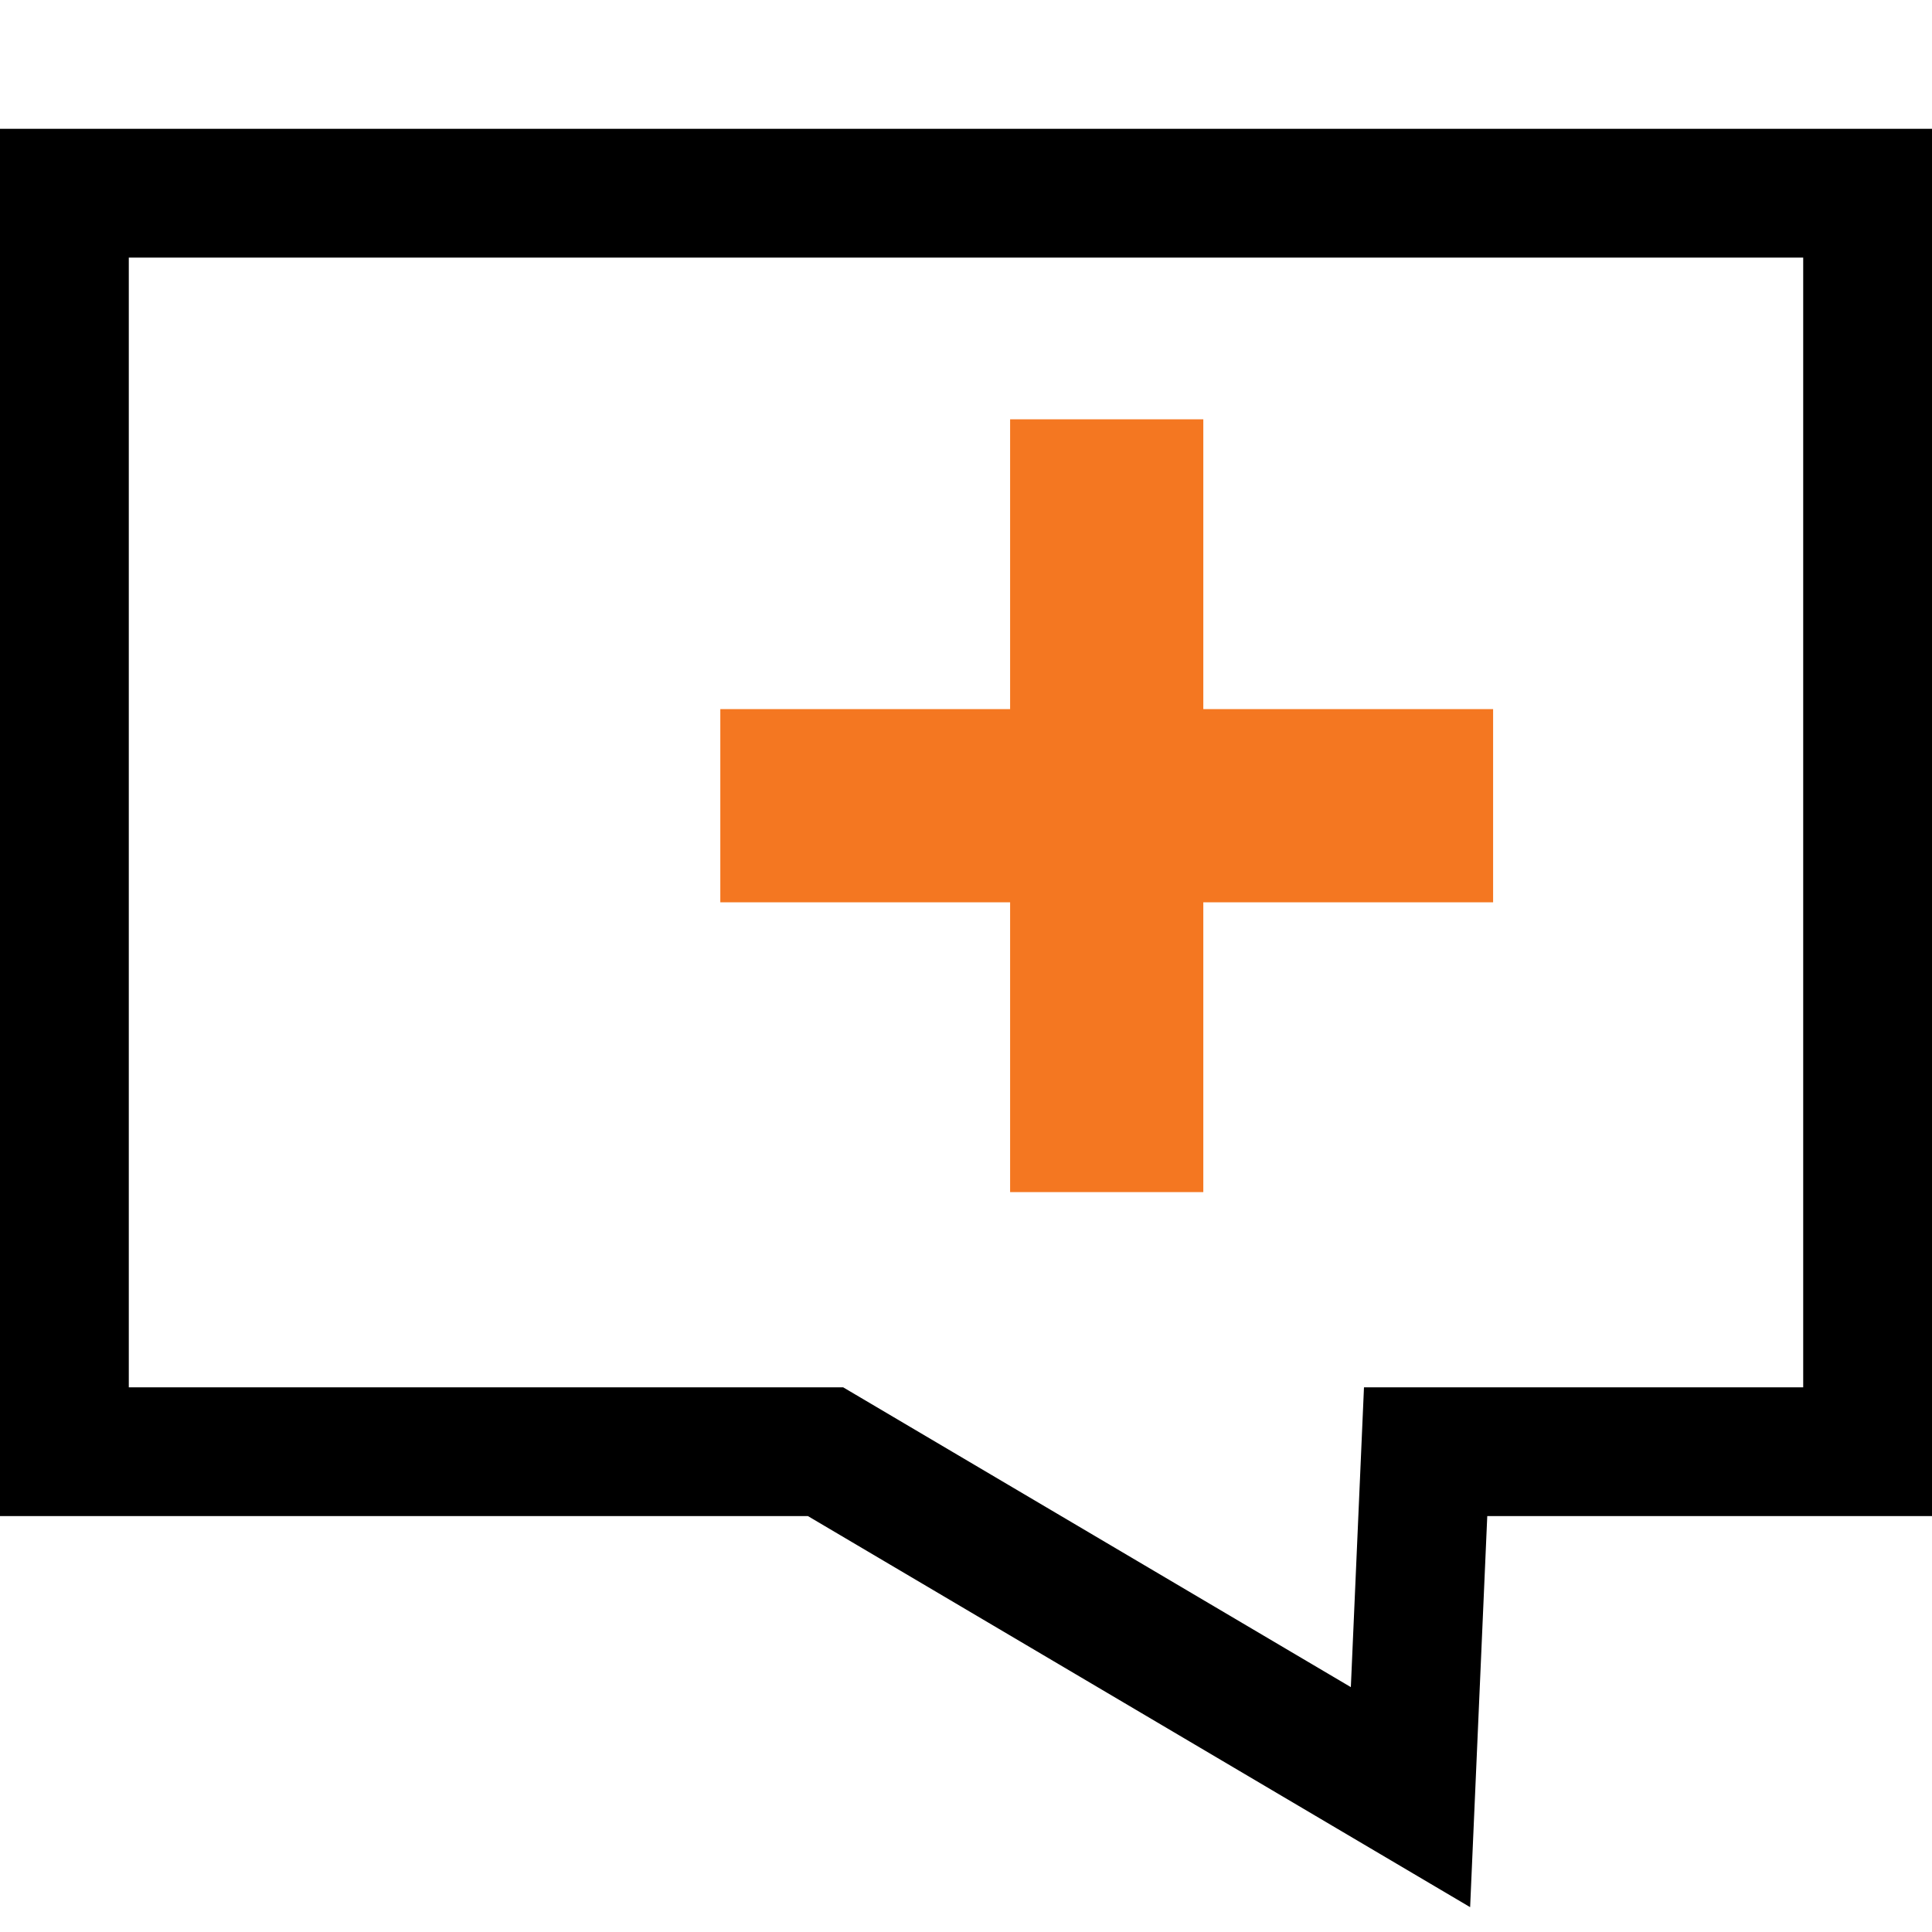 <?xml version="1.0" encoding="utf-8"?>
<!-- Generator: Adobe Illustrator 15.1.0, SVG Export Plug-In  -->
<!DOCTYPE svg PUBLIC "-//W3C//DTD SVG 1.1 Basic//EN" "http://www.w3.org/Graphics/SVG/1.1/DTD/svg11-basic.dtd">
<svg version="1.1" baseProfile="basic"
	 xmlns="http://www.w3.org/2000/svg" xmlns:xlink="http://www.w3.org/1999/xlink" xmlns:a="http://ns.adobe.com/AdobeSVGViewerExtensions/3.0/"
	 x="0px" y="0px" width="30px" height="30px" viewBox="0 -2 30 30" overflow="visible" enable-background="new 0 -2 30 30"
	 xml:space="preserve">
<defs>
</defs>
<polygon fill="none" stroke="#000000" stroke-width="2" stroke-miterlimit="10" points="29,20.542 22.137,20.542 21.902,25.906 
	12.819,20.542 1,20.542 1,1 29,1 "/>
<line fill="none" stroke="#F47721" stroke-width="3" stroke-miterlimit="10" x1="11.185" y1="10.511" x2="23.185" y2="10.511"/>
<line fill="none" stroke="#F47721" stroke-width="3" stroke-miterlimit="10" x1="17.185" y1="4.511" x2="17.185" y2="16.511"/>
</svg>
